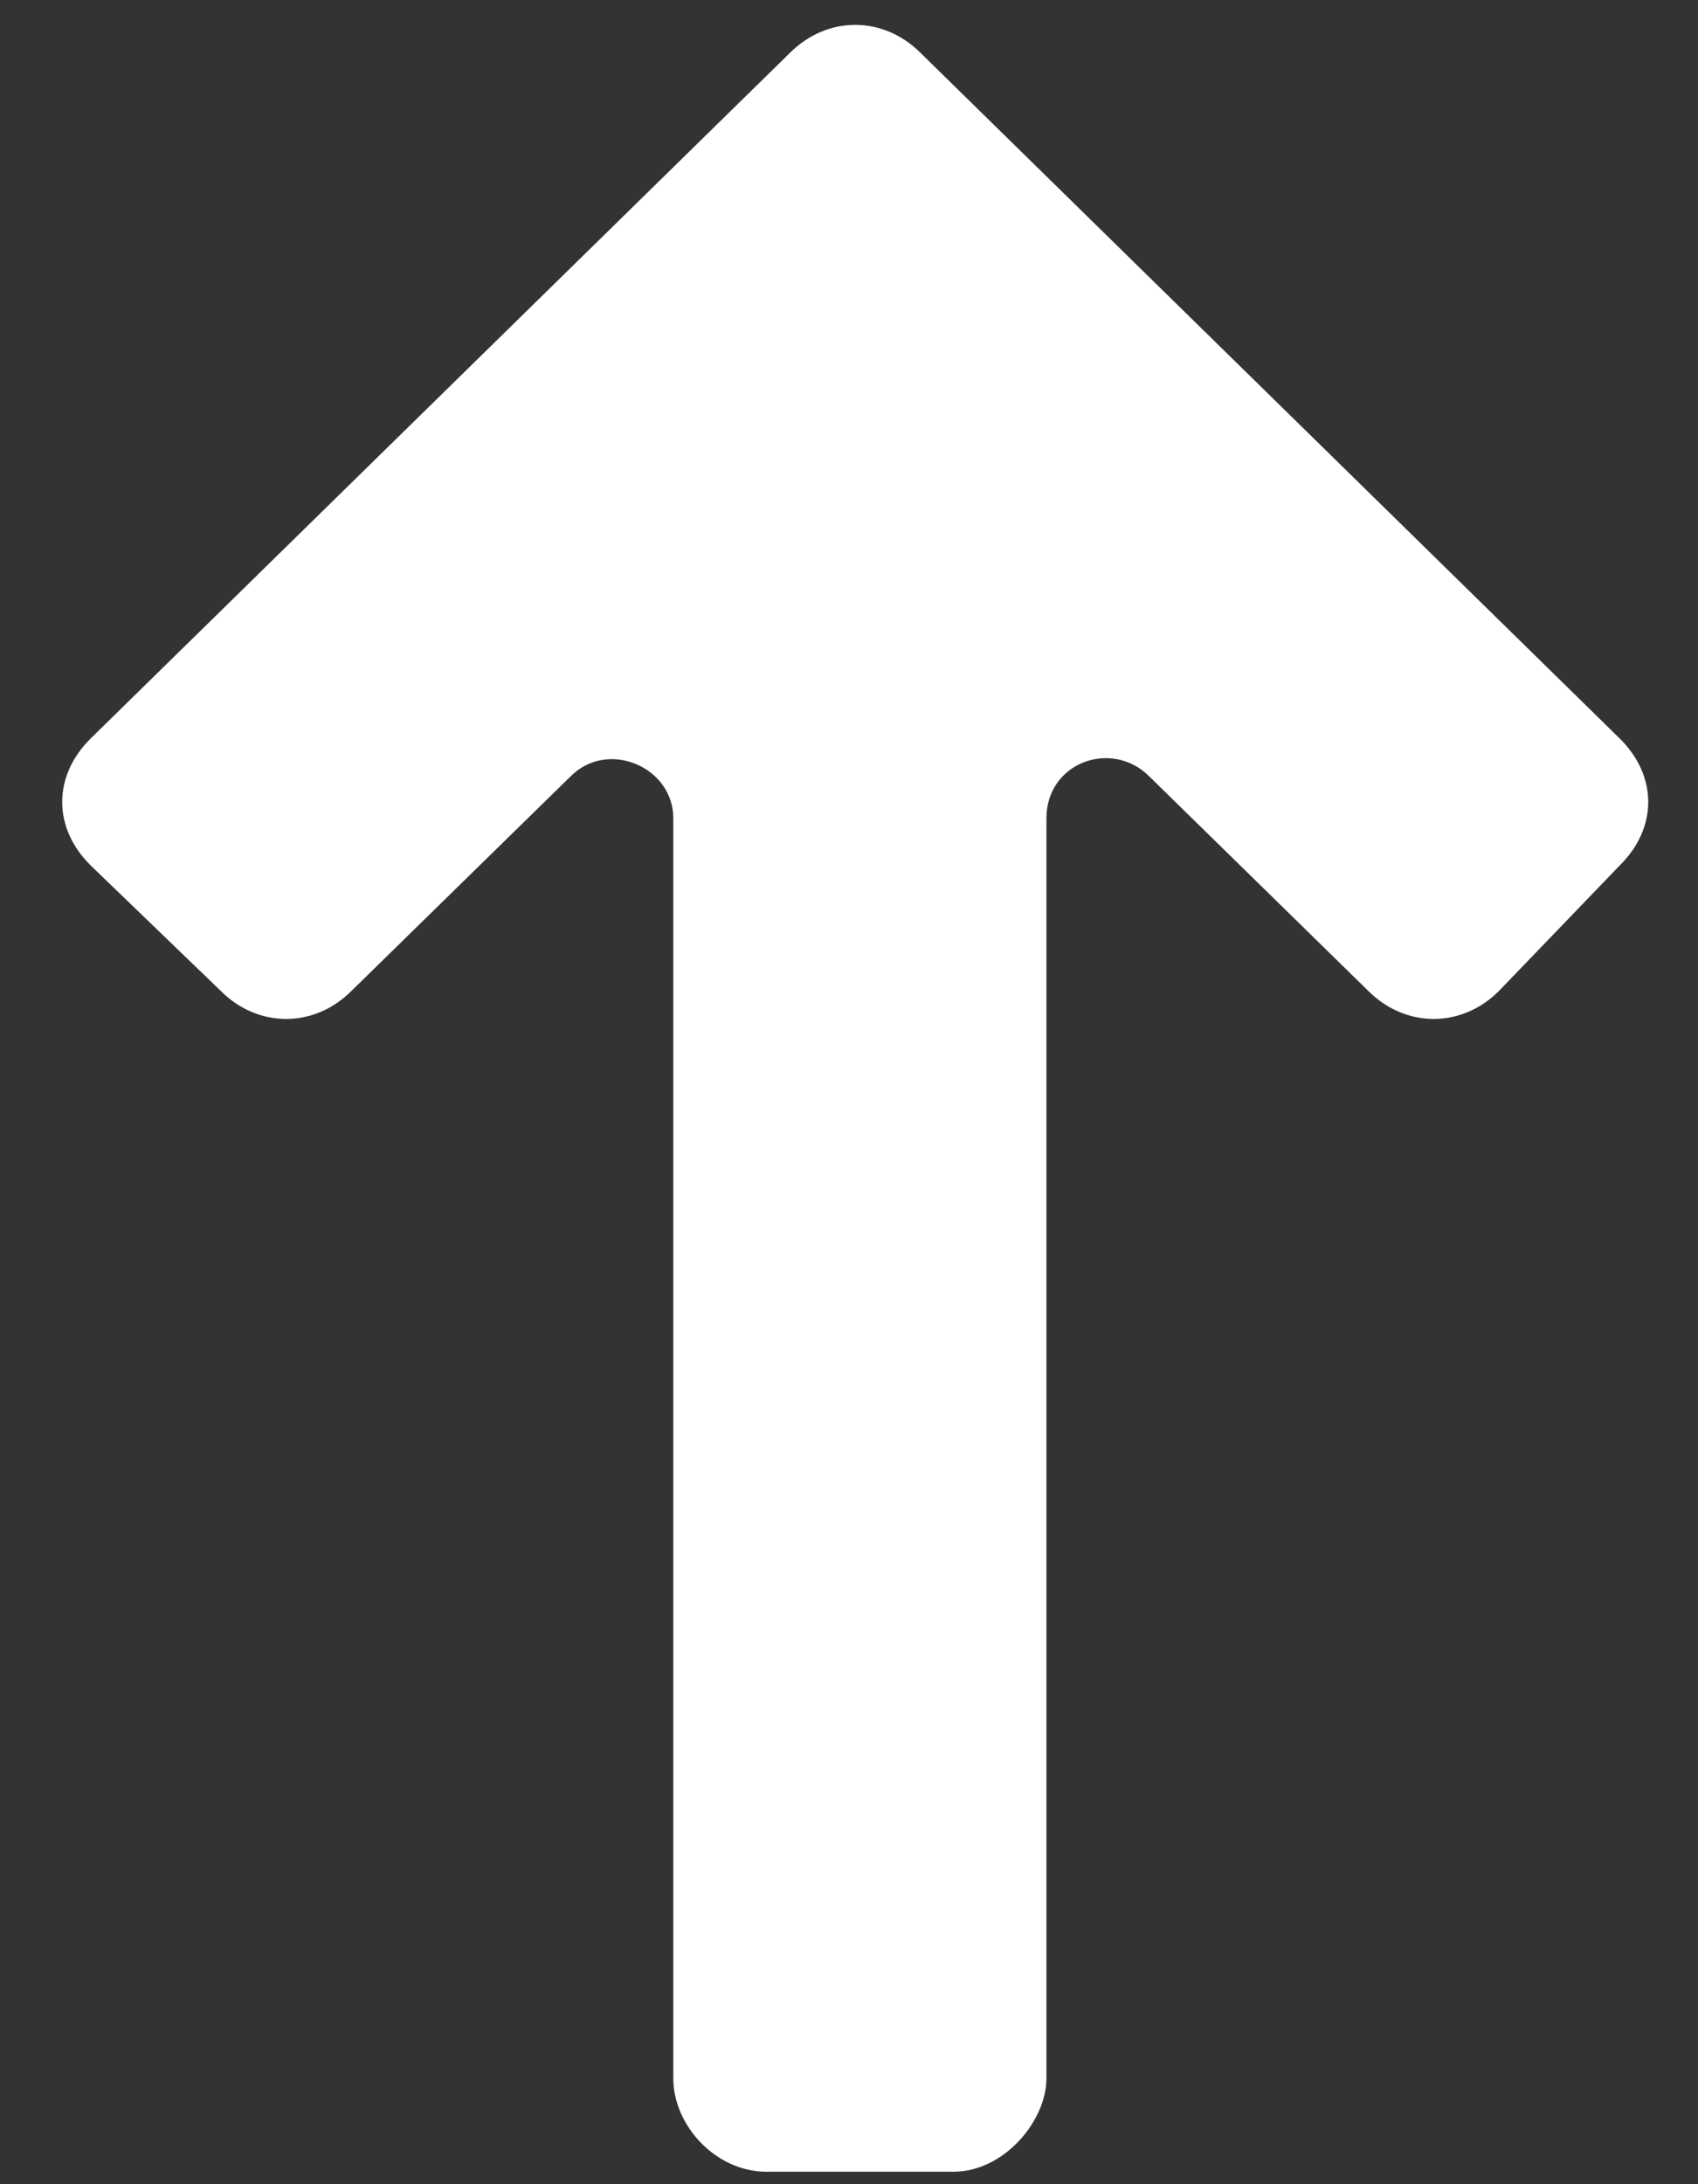 <svg xmlns="http://www.w3.org/2000/svg" width="21" height="27" viewBox="0 0 21 27" fill="none">
    <rect x="0" y="0" width="21" height="27" fill="#333333" stroke="none"/>
    <path fill-rule="evenodd" clip-rule="evenodd" d="M20.038 10.692C20.5 10.231 20.5 9.596 20.038 9.135L11.385 0.654C10.923 0.192 10.231 0.192 9.769 0.654L1.115 9.135C0.654 9.596 0.654 10.231 1.115 10.692L2.731 12.25C3.192 12.711 3.885 12.711 4.346 12.25L7.058 9.596C7.519 9.135 8.327 9.481 8.327 10.115V25.692C8.327 26.269 8.846 26.846 9.481 26.846H11.789C12.423 26.846 12.942 26.212 12.942 25.692V10.115C12.942 9.423 13.75 9.135 14.212 9.596L16.923 12.25C17.385 12.711 18.077 12.711 18.538 12.25L20.038 10.692Z" fill="white"/>
</svg>